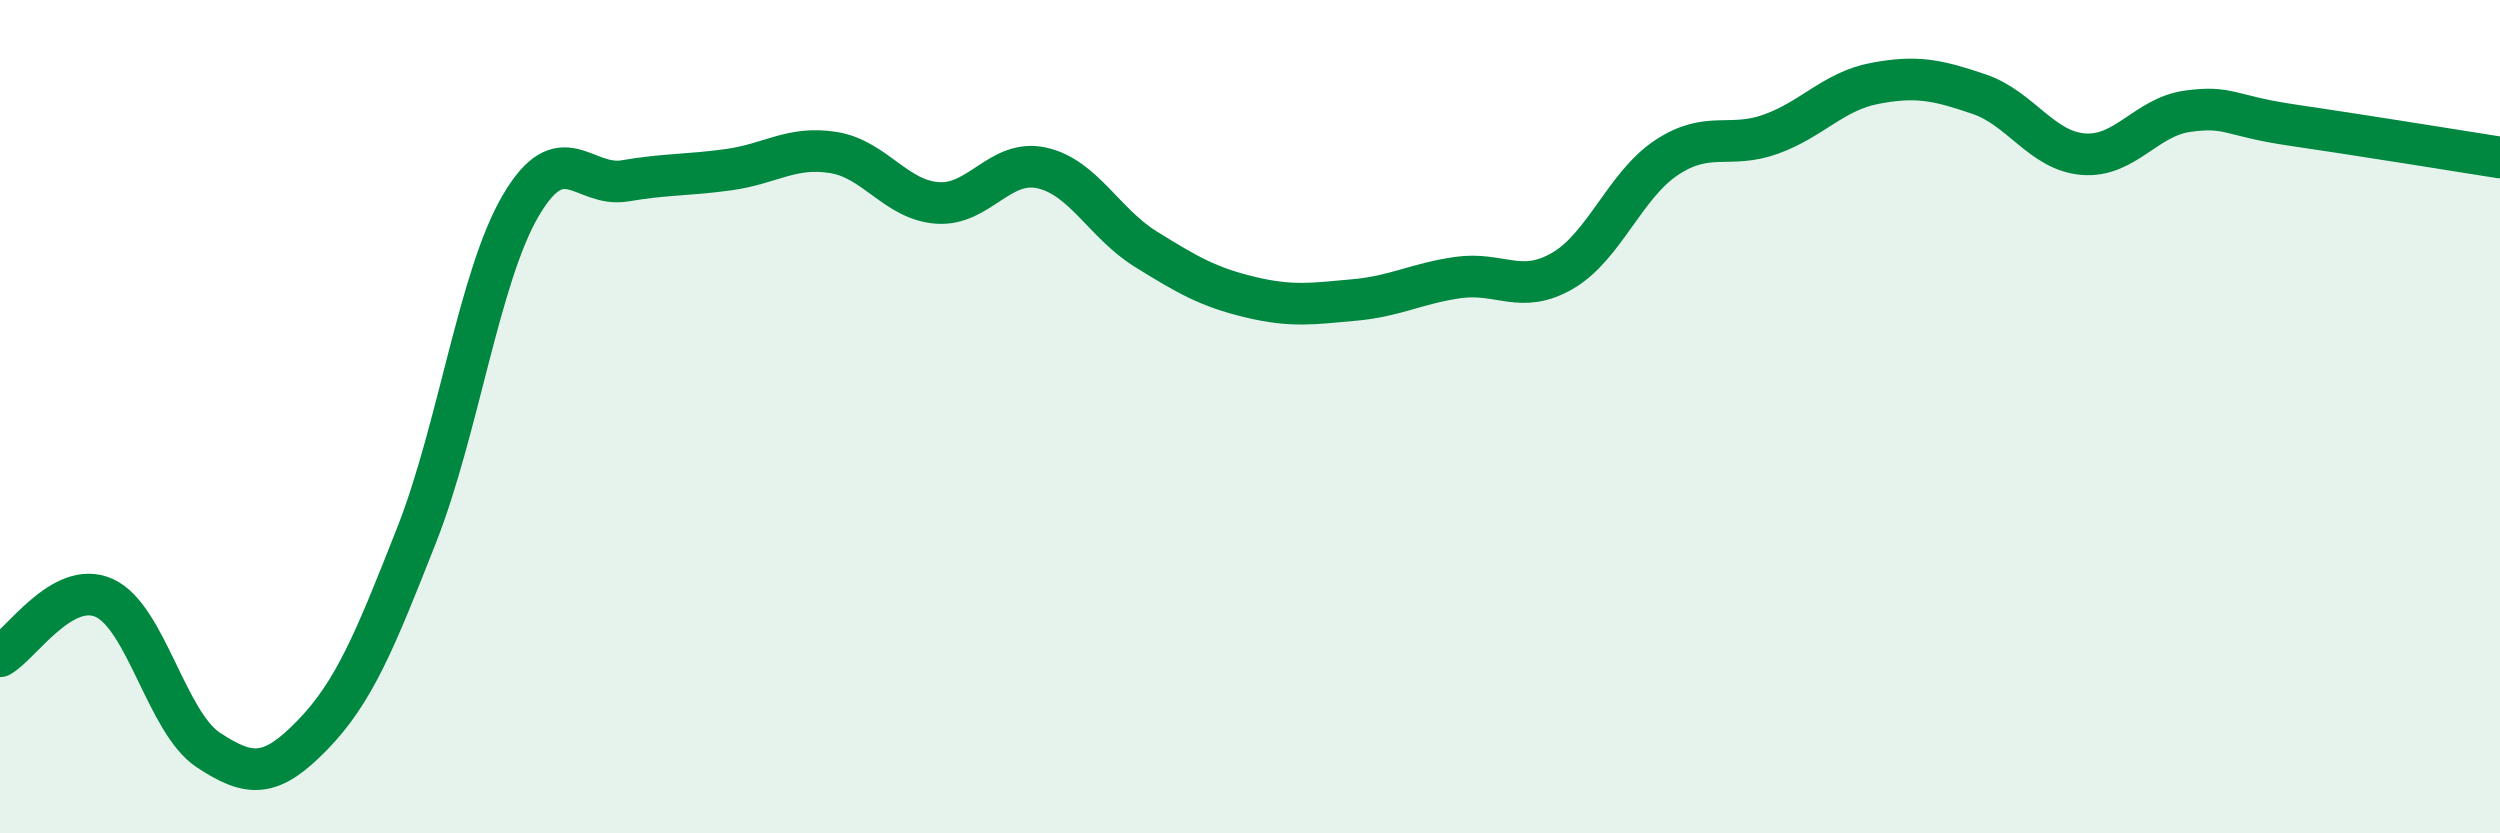 
    <svg width="60" height="20" viewBox="0 0 60 20" xmlns="http://www.w3.org/2000/svg">
      <path
        d="M 0,15.75 C 0.5,15.47 1.5,13.9 2.5,14.35 C 3.5,14.8 4,17.34 5,18 C 6,18.66 6.5,18.67 7.5,17.64 C 8.5,16.61 9,15.38 10,12.84 C 11,10.3 11.5,6.63 12.5,4.93 C 13.5,3.23 14,4.51 15,4.34 C 16,4.17 16.5,4.21 17.5,4.07 C 18.5,3.93 19,3.5 20,3.66 C 21,3.82 21.5,4.8 22.5,4.87 C 23.5,4.94 24,3.81 25,4.03 C 26,4.25 26.5,5.36 27.5,5.98 C 28.5,6.6 29,6.89 30,7.13 C 31,7.37 31.5,7.29 32.5,7.2 C 33.5,7.11 34,6.8 35,6.66 C 36,6.52 36.5,7.08 37.5,6.5 C 38.5,5.92 39,4.44 40,3.78 C 41,3.12 41.5,3.58 42.5,3.22 C 43.5,2.86 44,2.19 45,2 C 46,1.81 46.5,1.92 47.5,2.26 C 48.5,2.6 49,3.62 50,3.7 C 51,3.78 51.5,2.81 52.5,2.67 C 53.5,2.53 53.5,2.78 55,3 C 56.5,3.22 59,3.62 60,3.78L60 20L0 20Z"
        fill="#008740"
        opacity="0.1"
        stroke-linecap="round"
        stroke-linejoin="round"
      />
      <path
        d="M 0,15.75 C 0.5,15.47 1.5,13.9 2.5,14.35 C 3.5,14.8 4,17.34 5,18 C 6,18.66 6.5,18.67 7.5,17.64 C 8.5,16.61 9,15.38 10,12.84 C 11,10.3 11.5,6.63 12.5,4.93 C 13.5,3.23 14,4.51 15,4.34 C 16,4.17 16.5,4.21 17.5,4.07 C 18.5,3.93 19,3.5 20,3.66 C 21,3.82 21.5,4.8 22.5,4.87 C 23.5,4.94 24,3.81 25,4.03 C 26,4.25 26.5,5.36 27.5,5.98 C 28.5,6.6 29,6.89 30,7.13 C 31,7.37 31.5,7.29 32.5,7.2 C 33.5,7.11 34,6.8 35,6.66 C 36,6.52 36.5,7.08 37.5,6.5 C 38.5,5.92 39,4.44 40,3.78 C 41,3.12 41.5,3.58 42.5,3.22 C 43.5,2.86 44,2.19 45,2 C 46,1.81 46.5,1.92 47.5,2.26 C 48.5,2.6 49,3.62 50,3.7 C 51,3.78 51.5,2.81 52.5,2.67 C 53.5,2.53 53.5,2.78 55,3 C 56.5,3.22 59,3.62 60,3.78"
        stroke="#008740"
        stroke-width="1"
        fill="none"
        stroke-linecap="round"
        stroke-linejoin="round"
      />
    </svg>
  